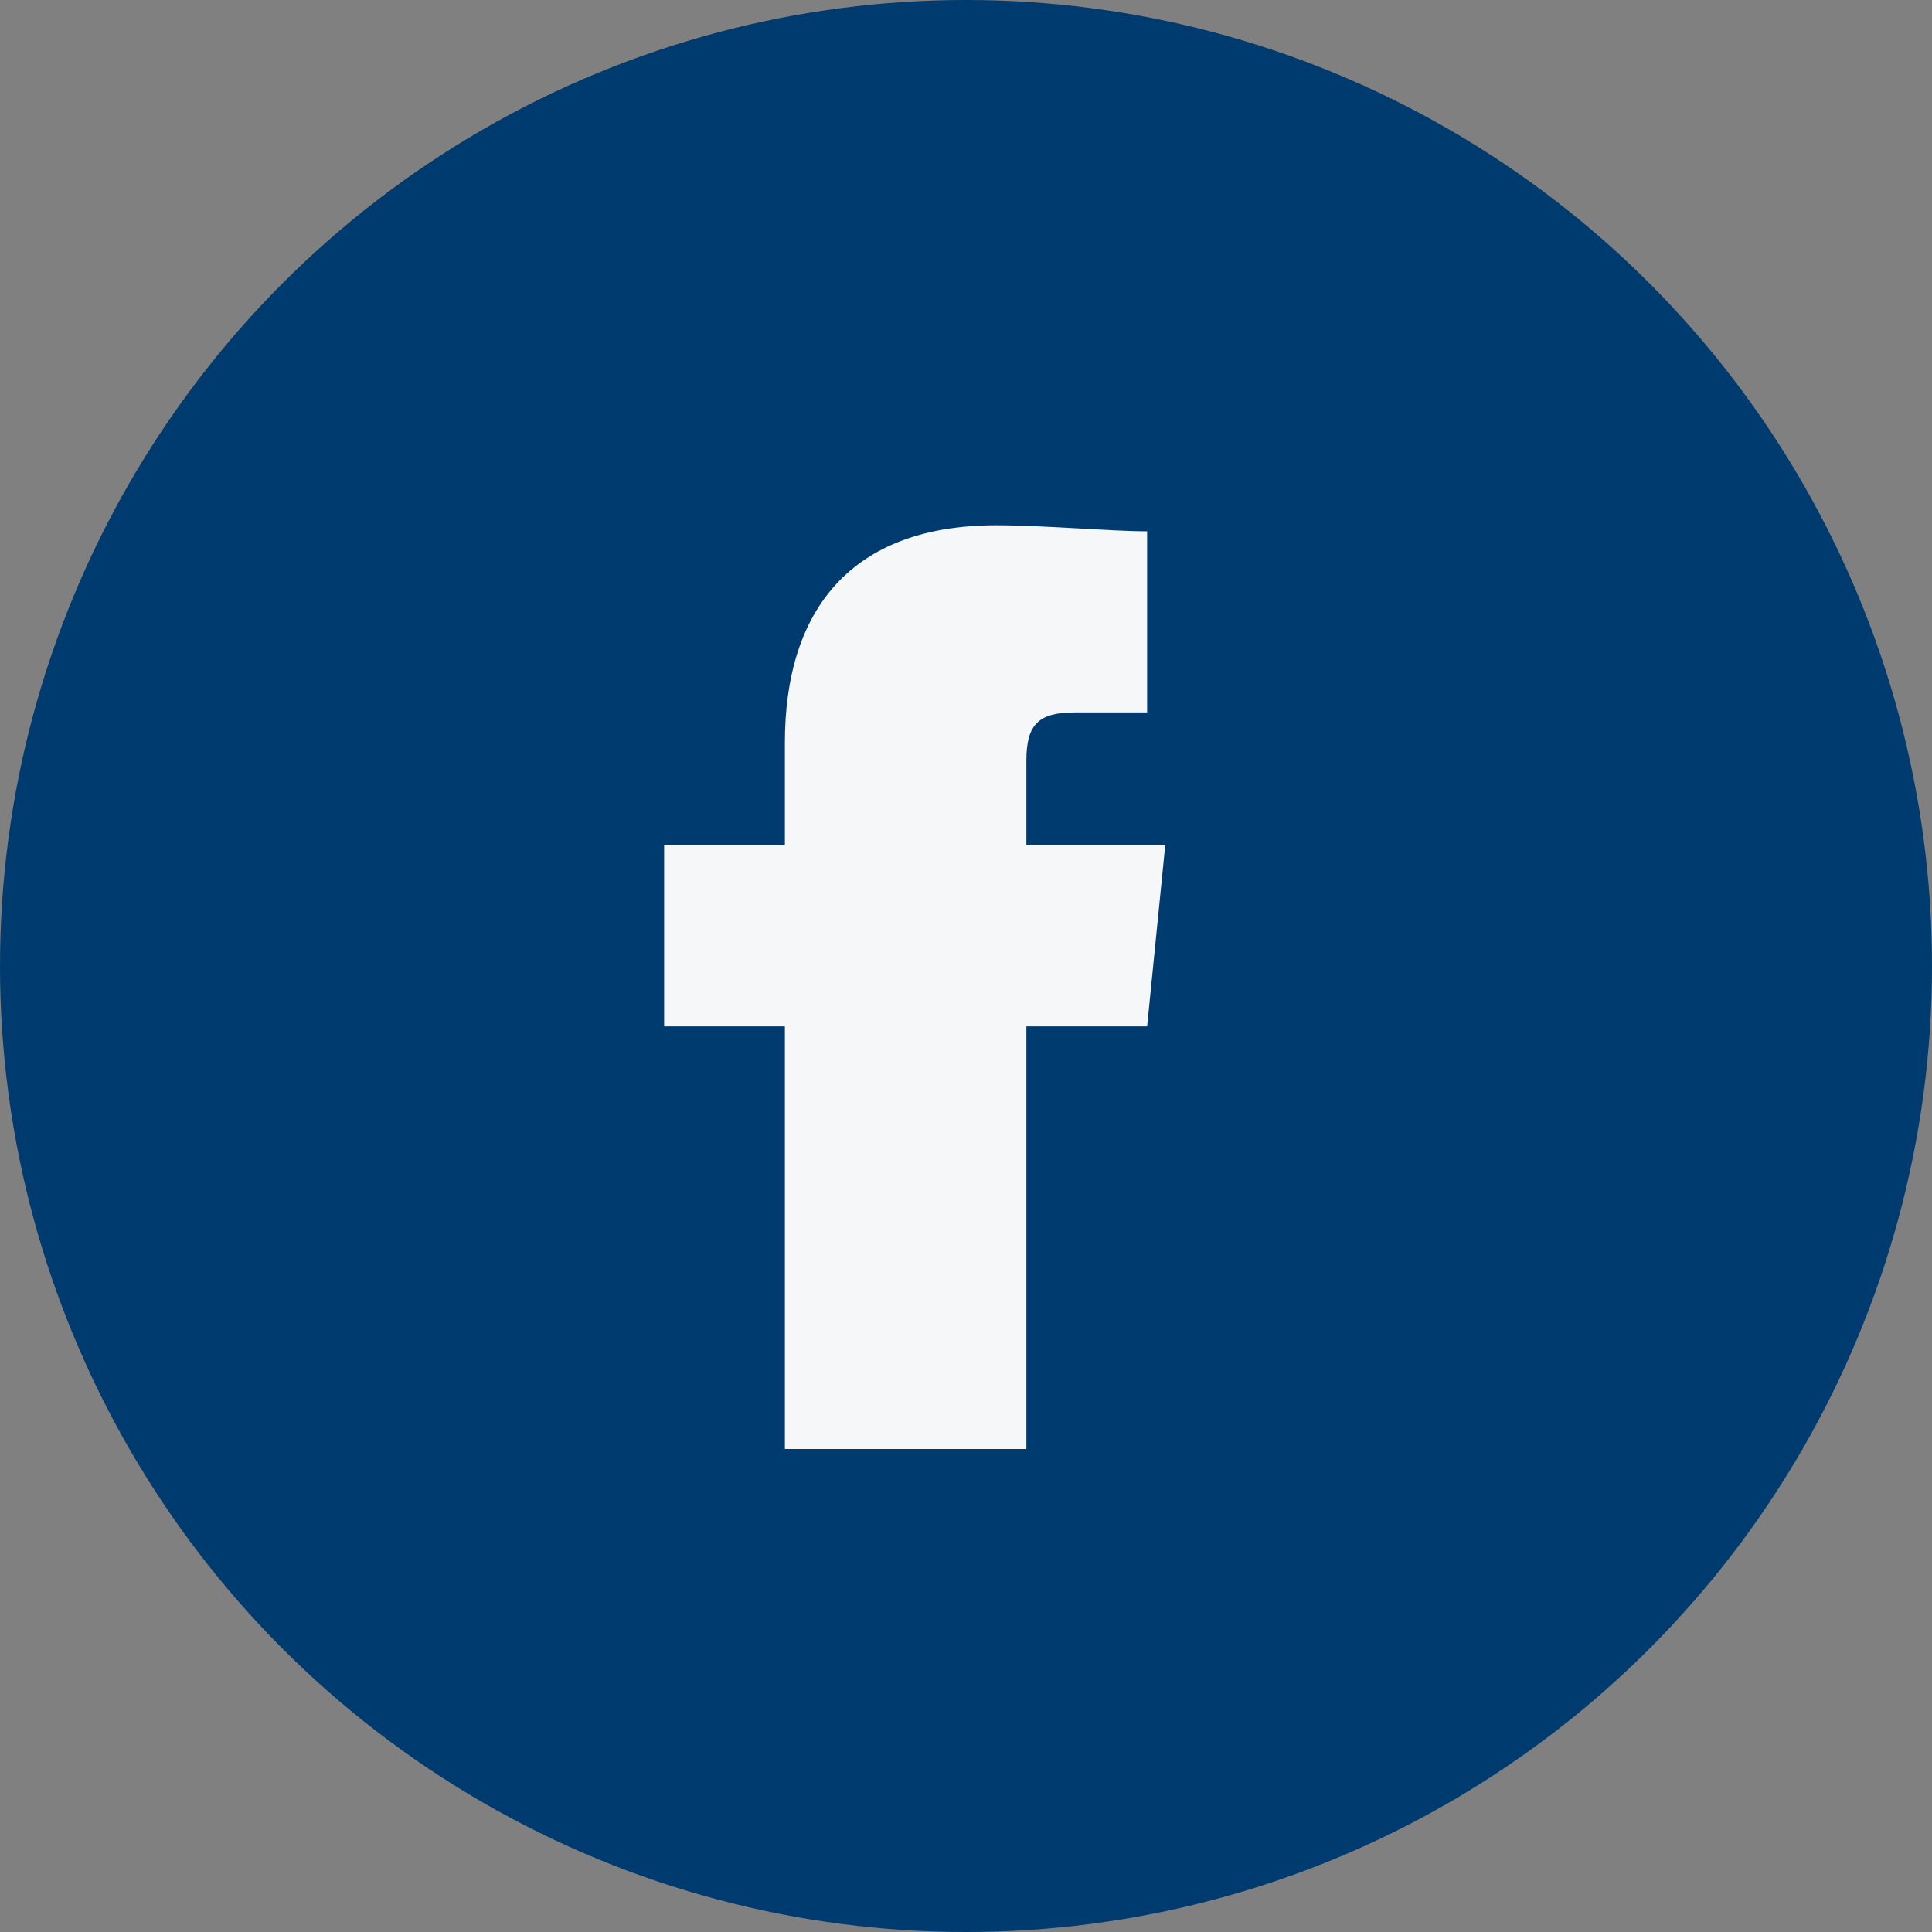 <?xml version="1.0" encoding="UTF-8"?>
<svg xmlns="http://www.w3.org/2000/svg" width="32" height="32" viewBox="0 0 32 32"><rect x="0" y="0" width="32" height="32" fill="#808080" stroke="none"/><circle cx="16" cy="16" r="16" fill="#003B6F"/><path d="M17 24v-7h2l.3-3h-2.3v-1.4c0-.6.2-.8.8-.8H19v-3c-.6 0-1.7-.1-2.5-.1-2.4 0-3.5 1.4-3.5 3.6V14H11v3h2v7z" fill="#F6F7F9"/></svg>